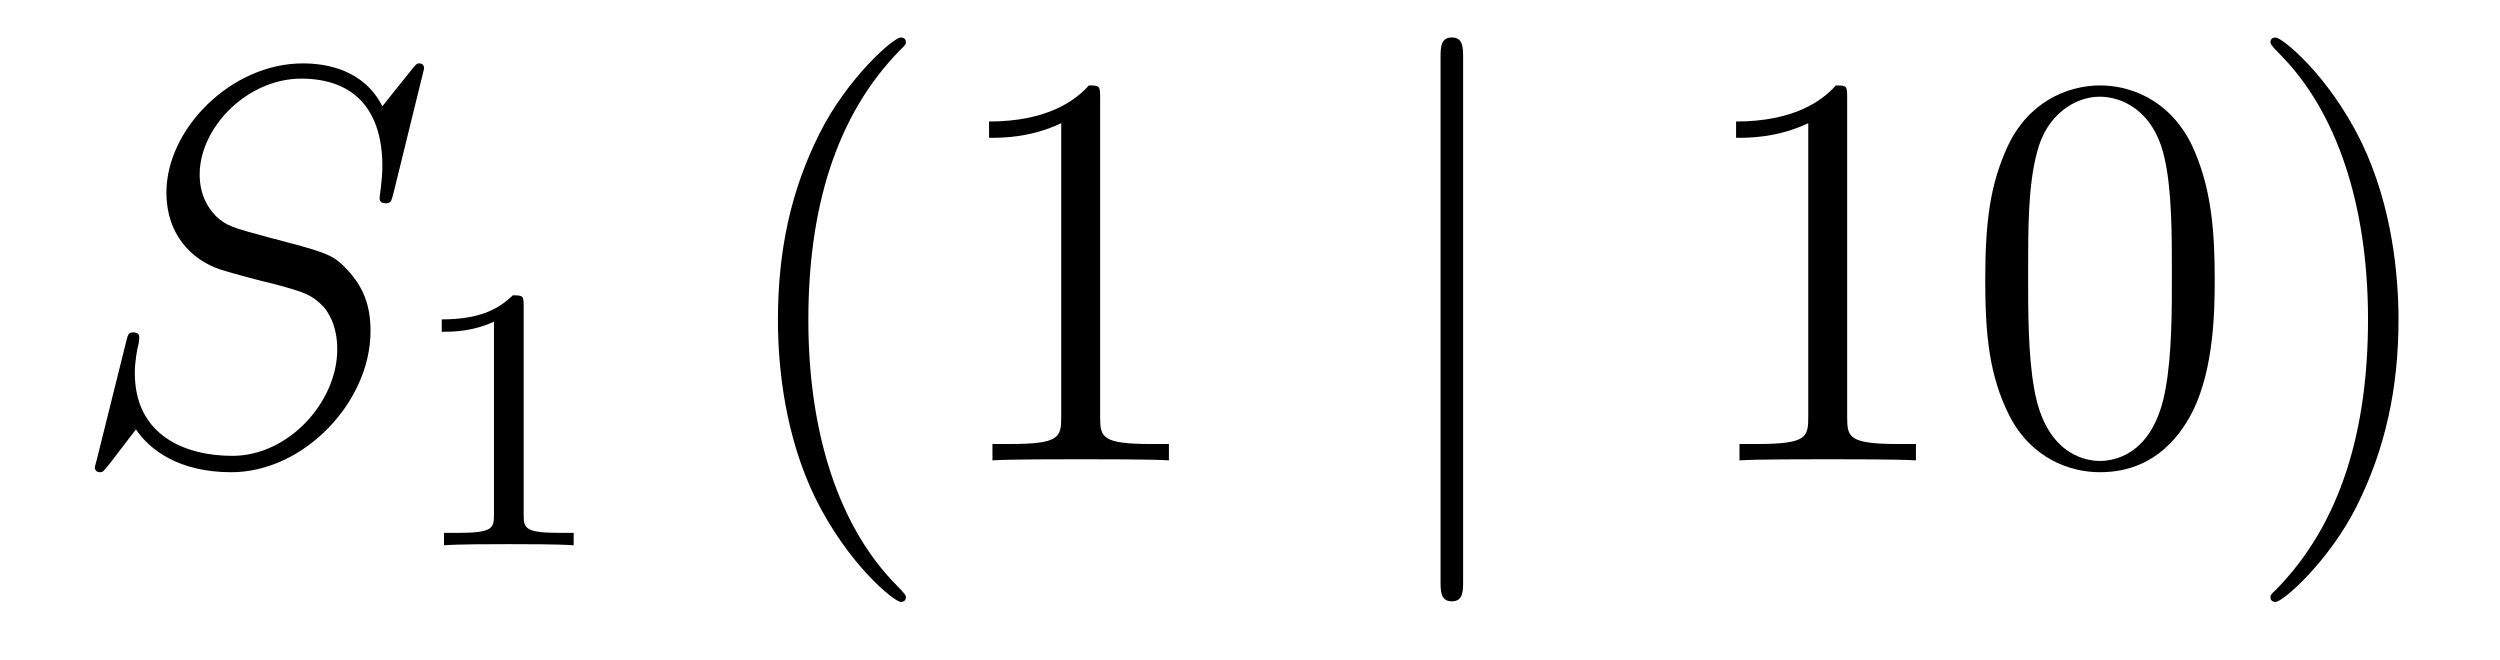 <?xml version='1.0'?>
<!-- This file was generated by dvisvgm 1.14.1 -->
<svg height='14pt' version='1.1' viewBox='0 -14 53 14' width='53pt' xmlns='http://www.w3.org/2000/svg' xmlns:xlink='http://www.w3.org/1999/xlink'>
<g id='page1'>
<g transform='matrix(1 0 0 1 -127 650)'>
<path d='M135.991 -662.548C135.991 -662.656 135.907 -662.656 135.883 -662.656C135.835 -662.656 135.823 -662.644 135.68 -662.464C135.608 -662.381 135.118 -661.759 135.106 -661.747C134.712 -662.524 133.923 -662.656 133.421 -662.656C131.903 -662.656 130.528 -661.269 130.528 -659.918C130.528 -659.022 131.066 -658.496 131.652 -658.293C131.783 -658.245 132.488 -658.053 132.847 -657.97C133.457 -657.802 133.612 -657.754 133.863 -657.492C133.911 -657.432 134.15 -657.157 134.15 -656.595C134.15 -655.483 133.122 -654.336 131.927 -654.336C130.946 -654.336 129.858 -654.754 129.858 -656.093C129.858 -656.32 129.906 -656.607 129.942 -656.727C129.942 -656.762 129.954 -656.822 129.954 -656.846C129.954 -656.894 129.93 -656.953 129.834 -656.953C129.727 -656.953 129.715 -656.93 129.667 -656.727L129.057 -654.276C129.057 -654.264 129.01 -654.108 129.01 -654.097C129.01 -653.989 129.105 -653.989 129.129 -653.989C129.177 -653.989 129.189 -654.001 129.333 -654.18L129.882 -654.897C130.169 -654.467 130.791 -653.989 131.903 -653.989C133.445 -653.989 134.855 -655.483 134.855 -656.977C134.855 -657.48 134.736 -657.922 134.281 -658.364C134.03 -658.615 133.815 -658.675 132.715 -658.962C131.914 -659.177 131.807 -659.213 131.592 -659.404C131.388 -659.607 131.233 -659.894 131.233 -660.301C131.233 -661.305 132.249 -662.333 133.385 -662.333C134.556 -662.333 135.106 -661.616 135.106 -660.48C135.106 -660.169 135.047 -659.847 135.047 -659.799C135.047 -659.691 135.142 -659.691 135.178 -659.691C135.286 -659.691 135.297 -659.727 135.345 -659.918L135.991 -662.548Z' fill-rule='evenodd'/>
<path d='M138.102 -657.516C138.102 -657.731 138.086 -657.739 137.871 -657.739C137.544 -657.42 137.122 -657.229 136.365 -657.229V-656.966C136.58 -656.966 137.01 -656.966 137.472 -657.181V-653.093C137.472 -652.798 137.449 -652.703 136.692 -652.703H136.413V-652.44C136.739 -652.464 137.425 -652.464 137.783 -652.464C138.142 -652.464 138.835 -652.464 139.162 -652.44V-652.703H138.883C138.126 -652.703 138.102 -652.798 138.102 -653.093V-657.516Z' fill-rule='evenodd'/>
<path d='M146.205 -651.335C146.205 -651.371 146.205 -651.395 146.002 -651.598C144.807 -652.806 144.137 -654.778 144.137 -657.217C144.137 -659.536 144.699 -661.532 146.086 -662.943C146.205 -663.05 146.205 -663.074 146.205 -663.11C146.205 -663.182 146.145 -663.206 146.097 -663.206C145.942 -663.206 144.962 -662.345 144.376 -661.173C143.767 -659.966 143.492 -658.687 143.492 -657.217C143.492 -656.152 143.659 -654.73 144.28 -653.451C144.986 -652.017 145.966 -651.239 146.097 -651.239C146.145 -651.239 146.205 -651.263 146.205 -651.335ZM150.323 -661.902C150.323 -662.178 150.323 -662.189 150.084 -662.189C149.797 -661.867 149.199 -661.424 147.968 -661.424V-661.078C148.243 -661.078 148.84 -661.078 149.498 -661.388V-655.16C149.498 -654.73 149.462 -654.587 148.41 -654.587H148.04V-654.24C148.362 -654.264 149.522 -654.264 149.916 -654.264C150.311 -654.264 151.458 -654.264 151.781 -654.24V-654.587H151.411C150.359 -654.587 150.323 -654.73 150.323 -655.16V-661.902Z' fill-rule='evenodd'/>
<path d='M158.018 -662.775C158.018 -662.99 158.018 -663.206 157.779 -663.206C157.54 -663.206 157.54 -662.99 157.54 -662.775V-651.682C157.54 -651.467 157.54 -651.252 157.779 -651.252C158.018 -651.252 158.018 -651.467 158.018 -651.682V-662.775Z' fill-rule='evenodd'/>
<path d='M166.16 -661.902C166.16 -662.178 166.16 -662.189 165.921 -662.189C165.634 -661.867 165.036 -661.424 163.805 -661.424V-661.078C164.08 -661.078 164.677 -661.078 165.335 -661.388V-655.16C165.335 -654.73 165.299 -654.587 164.247 -654.587H163.877V-654.24C164.199 -654.264 165.359 -654.264 165.753 -654.264C166.148 -654.264 167.295 -654.264 167.618 -654.24V-654.587H167.247C166.196 -654.587 166.16 -654.73 166.16 -655.16V-661.902ZM173.952 -658.065C173.952 -659.058 173.892 -660.026 173.462 -660.934C172.972 -661.927 172.111 -662.189 171.526 -662.189C170.832 -662.189 169.983 -661.843 169.541 -660.851C169.206 -660.097 169.087 -659.356 169.087 -658.065C169.087 -656.906 169.171 -656.033 169.601 -655.184C170.067 -654.276 170.892 -653.989 171.514 -653.989C172.554 -653.989 173.151 -654.611 173.498 -655.304C173.928 -656.2 173.952 -657.372 173.952 -658.065ZM171.514 -654.228C171.131 -654.228 170.354 -654.443 170.127 -655.746C169.996 -656.463 169.996 -657.372 169.996 -658.209C169.996 -659.189 169.996 -660.073 170.187 -660.779C170.39 -661.58 171 -661.95 171.514 -661.95C171.968 -661.95 172.661 -661.675 172.888 -660.648C173.044 -659.966 173.044 -659.022 173.044 -658.209C173.044 -657.408 173.044 -656.499 172.912 -655.77C172.685 -654.455 171.932 -654.228 171.514 -654.228ZM177.848 -657.217C177.848 -658.125 177.728 -659.607 177.059 -660.994C176.354 -662.428 175.373 -663.206 175.242 -663.206C175.194 -663.206 175.134 -663.182 175.134 -663.11C175.134 -663.074 175.134 -663.05 175.337 -662.847C176.533 -661.64 177.202 -659.667 177.202 -657.228C177.202 -654.909 176.64 -652.913 175.254 -651.502C175.134 -651.395 175.134 -651.371 175.134 -651.335C175.134 -651.263 175.194 -651.239 175.242 -651.239C175.397 -651.239 176.377 -652.1 176.963 -653.272C177.573 -654.491 177.848 -655.782 177.848 -657.217Z' fill-rule='evenodd'/>
</g>
</g>
</svg>
